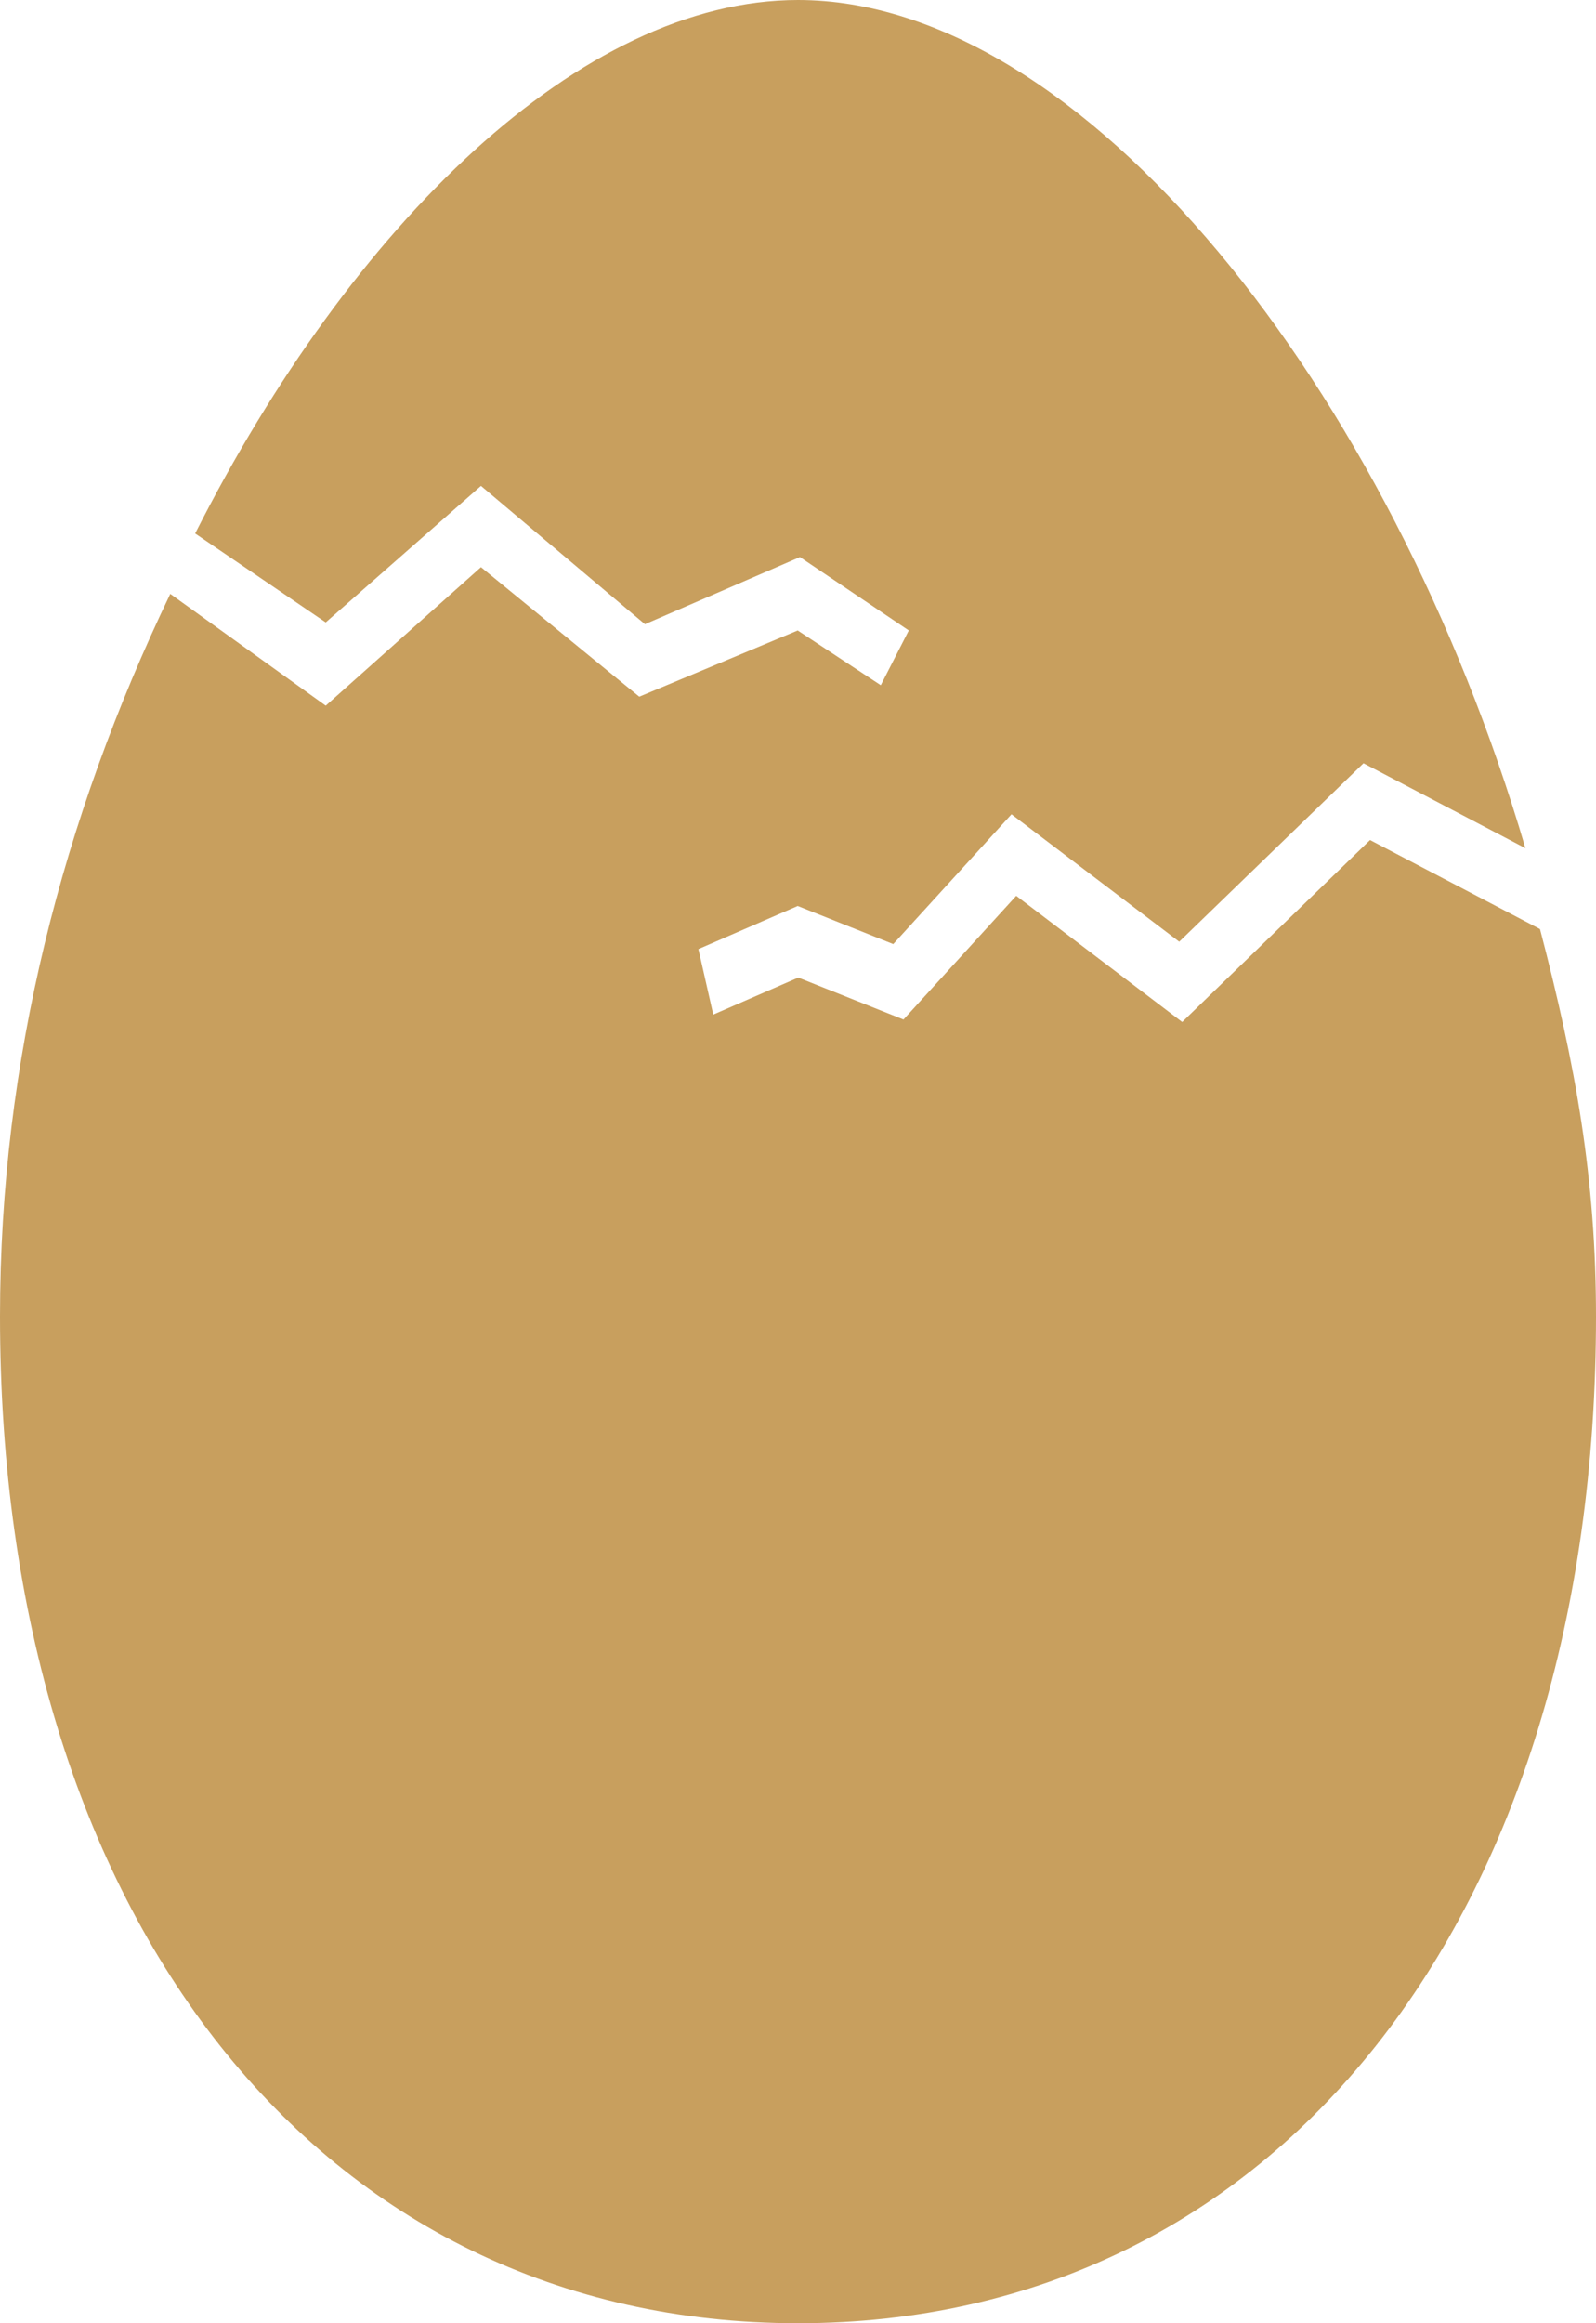 <svg xmlns="http://www.w3.org/2000/svg" width="22" height="32" viewBox="0 0 22 32">
    <path fill="#C89F5E" fill-rule="evenodd" d="M18.886 11.57l-2.59 2.507-2.288-1.738-1.554 1.704-1.45-.578-1.172.51-.205-.902 1.369-.594 1.317.525 1.63-1.788 2.312 1.755 2.54-2.458 2.232 1.17C19.167 5.353 14.938 0 11 0 8.009 0 4.85 3.09 2.69 7.348l1.8 1.225 2.14-1.88 2.26 1.905 2.137-.925 1.5 1.011-.386.754-1.145-.754-2.184.912L6.63 7.812 4.49 9.72l-2.143-1.54C.86 11.282 0 14.608 0 18.132 0 26.428 4.42 32 11 32s11-5.572 11-13.867c0-1.905-.28-3.46-.772-5.336l-2.342-1.226z"/>
</svg>
